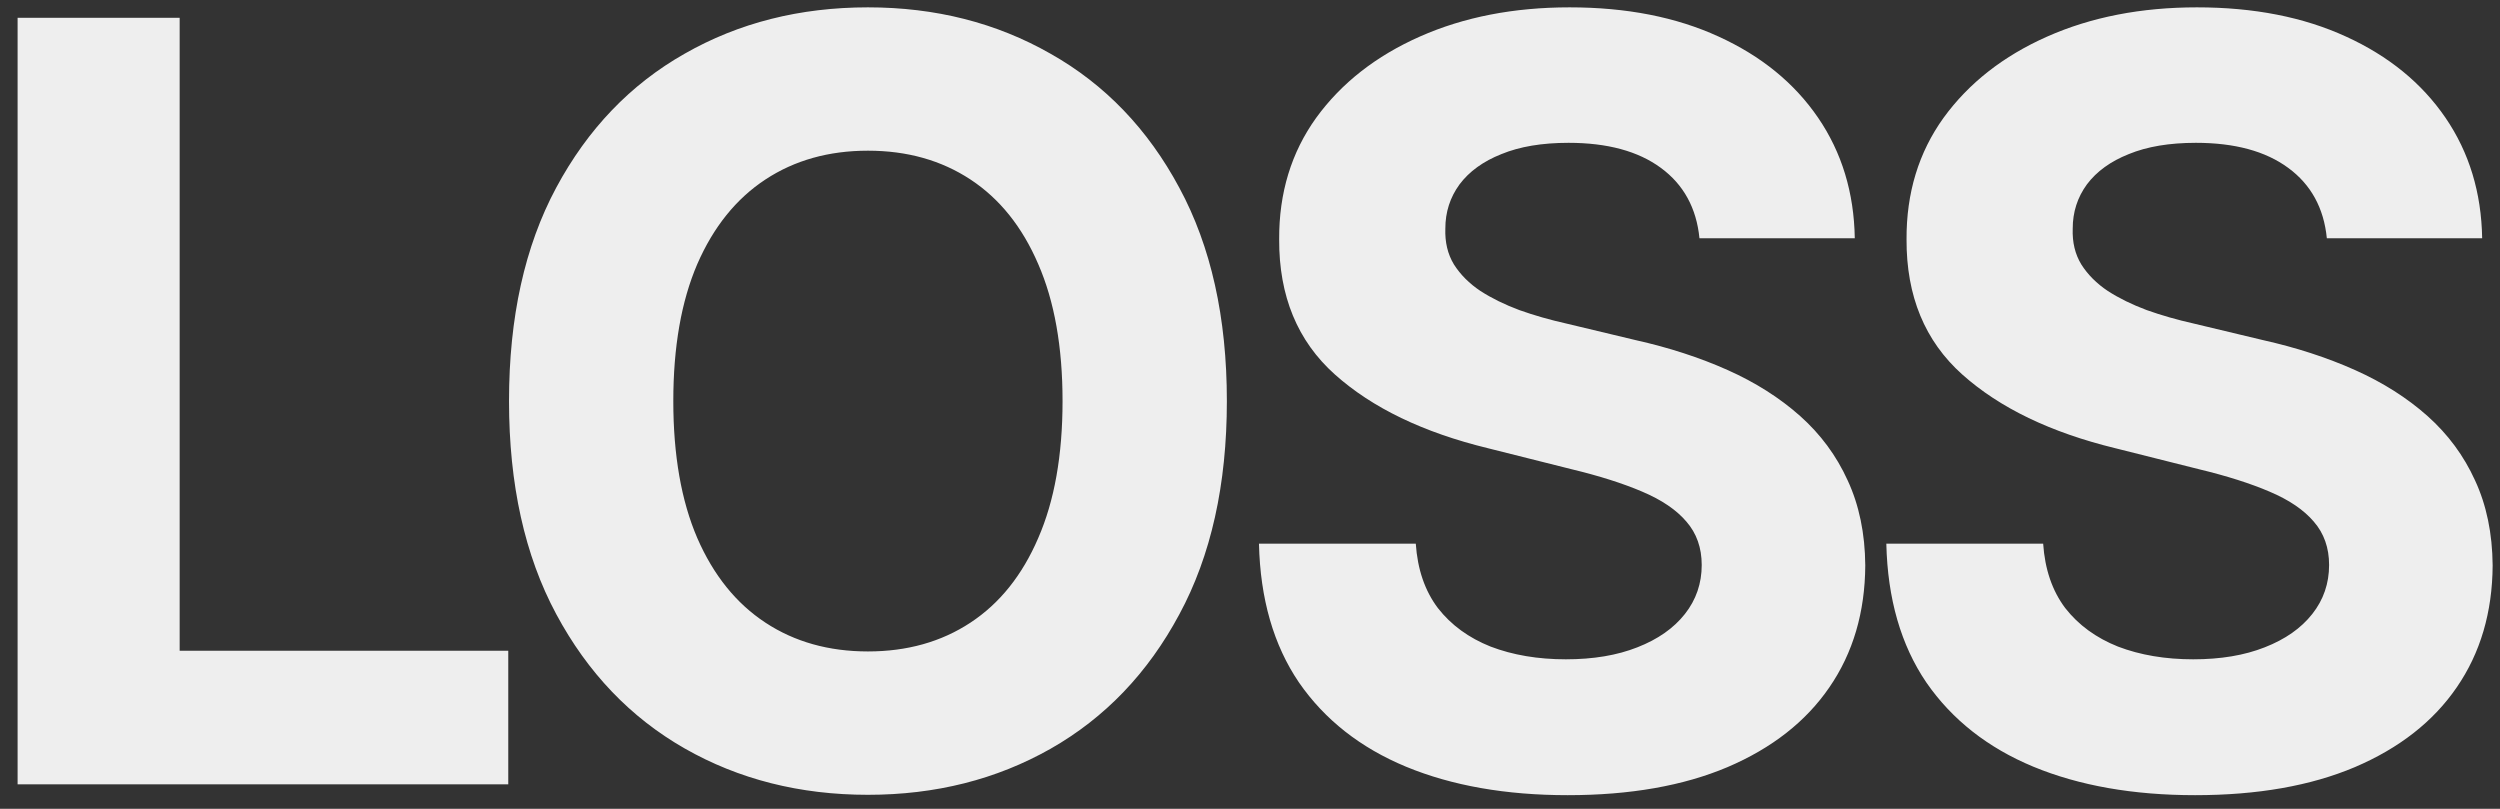 <?xml version="1.0" encoding="UTF-8"?> <svg xmlns="http://www.w3.org/2000/svg" width="102" height="33" viewBox="0 0 102 33" fill="none"><rect x="0" y="0" width="102" height="33" fill="#333333" stroke="none"/><path d="M0.718 32V0.727H7.33V26.549H20.737V32H0.718ZM50.056 16.364C50.056 19.774 49.409 22.675 48.116 25.067C46.834 27.46 45.083 29.287 42.864 30.549C40.654 31.802 38.171 32.428 35.412 32.428C32.633 32.428 30.139 31.796 27.93 30.534C25.721 29.272 23.975 27.445 22.692 25.052C21.409 22.66 20.768 19.764 20.768 16.364C20.768 12.953 21.409 10.052 22.692 7.66C23.975 5.268 25.721 3.445 27.93 2.193C30.139 0.931 32.633 0.3 35.412 0.3C38.171 0.3 40.654 0.931 42.864 2.193C45.083 3.445 46.834 5.268 48.116 7.66C49.409 10.052 50.056 12.953 50.056 16.364ZM43.352 16.364C43.352 14.155 43.021 12.292 42.36 10.775C41.708 9.258 40.787 8.108 39.596 7.324C38.405 6.54 37.01 6.148 35.412 6.148C33.814 6.148 32.419 6.54 31.228 7.324C30.037 8.108 29.11 9.258 28.449 10.775C27.797 12.292 27.471 14.155 27.471 16.364C27.471 18.573 27.797 20.436 28.449 21.952C29.11 23.469 30.037 24.62 31.228 25.403C32.419 26.187 33.814 26.579 35.412 26.579C37.01 26.579 38.405 26.187 39.596 25.403C40.787 24.62 41.708 23.469 42.36 21.952C43.021 20.436 43.352 18.573 43.352 16.364ZM69.338 9.721C69.216 8.489 68.692 7.533 67.766 6.851C66.839 6.168 65.582 5.827 63.994 5.827C62.915 5.827 62.004 5.98 61.261 6.286C60.517 6.581 59.947 6.993 59.55 7.522C59.163 8.052 58.97 8.652 58.97 9.324C58.95 9.884 59.067 10.373 59.321 10.79C59.586 11.207 59.947 11.569 60.405 11.874C60.864 12.169 61.393 12.429 61.993 12.653C62.594 12.867 63.235 13.05 63.917 13.203L66.727 13.875C68.091 14.18 69.343 14.587 70.484 15.096C71.624 15.605 72.611 16.231 73.446 16.974C74.281 17.718 74.927 18.593 75.385 19.601C75.853 20.609 76.093 21.764 76.103 23.067C76.093 24.981 75.604 26.64 74.637 28.045C73.68 29.44 72.296 30.524 70.484 31.298C68.682 32.061 66.508 32.443 63.963 32.443C61.439 32.443 59.24 32.056 57.367 31.282C55.504 30.509 54.048 29.363 52.999 27.847C51.961 26.32 51.417 24.431 51.366 22.181H57.764C57.835 23.23 58.135 24.105 58.665 24.808C59.204 25.5 59.922 26.024 60.818 26.381C61.724 26.727 62.747 26.9 63.887 26.9C65.007 26.9 65.979 26.737 66.803 26.411C67.638 26.085 68.285 25.633 68.743 25.052C69.201 24.472 69.43 23.805 69.43 23.052C69.43 22.349 69.221 21.759 68.804 21.28C68.397 20.802 67.796 20.395 67.002 20.059C66.218 19.723 65.256 19.418 64.116 19.143L60.711 18.288C58.074 17.646 55.992 16.644 54.465 15.28C52.938 13.915 52.18 12.078 52.19 9.767C52.18 7.874 52.684 6.219 53.702 4.804C54.73 3.389 56.14 2.285 57.932 1.491C59.723 0.697 61.759 0.3 64.04 0.3C66.361 0.3 68.386 0.697 70.117 1.491C71.858 2.285 73.212 3.389 74.179 4.804C75.146 6.219 75.645 7.858 75.675 9.721H69.338ZM94.935 9.721C94.813 8.489 94.289 7.533 93.362 6.851C92.436 6.168 91.179 5.827 89.591 5.827C88.511 5.827 87.6 5.98 86.857 6.286C86.114 6.581 85.544 6.993 85.147 7.522C84.76 8.052 84.567 8.652 84.567 9.324C84.546 9.884 84.663 10.373 84.918 10.79C85.183 11.207 85.544 11.569 86.002 11.874C86.46 12.169 86.99 12.429 87.59 12.653C88.191 12.867 88.832 13.05 89.514 13.203L92.324 13.875C93.688 14.18 94.94 14.587 96.08 15.096C97.221 15.605 98.208 16.231 99.043 16.974C99.877 17.718 100.524 18.593 100.982 19.601C101.45 20.609 101.689 21.764 101.7 23.067C101.689 24.981 101.201 26.64 100.234 28.045C99.277 29.44 97.892 30.524 96.08 31.298C94.278 32.061 92.105 32.443 89.56 32.443C87.035 32.443 84.837 32.056 82.963 31.282C81.101 30.509 79.645 29.363 78.596 27.847C77.558 26.32 77.013 24.431 76.962 22.181H83.361C83.432 23.23 83.732 24.105 84.261 24.808C84.801 25.5 85.519 26.024 86.415 26.381C87.32 26.727 88.344 26.9 89.484 26.9C90.603 26.9 91.576 26.737 92.4 26.411C93.235 26.085 93.882 25.633 94.34 25.052C94.798 24.472 95.027 23.805 95.027 23.052C95.027 22.349 94.818 21.759 94.401 21.28C93.993 20.802 93.393 20.395 92.599 20.059C91.815 19.723 90.853 19.418 89.713 19.143L86.308 18.288C83.671 17.646 81.589 16.644 80.062 15.28C78.535 13.915 77.777 12.078 77.787 9.767C77.777 7.874 78.281 6.219 79.299 4.804C80.327 3.389 81.737 2.285 83.528 1.491C85.32 0.697 87.356 0.3 89.636 0.3C91.957 0.3 93.983 0.697 95.714 1.491C97.455 2.285 98.808 3.389 99.776 4.804C100.743 6.219 101.242 7.858 101.272 9.721H94.935Z" fill="#EEEEEE"></path></svg> 